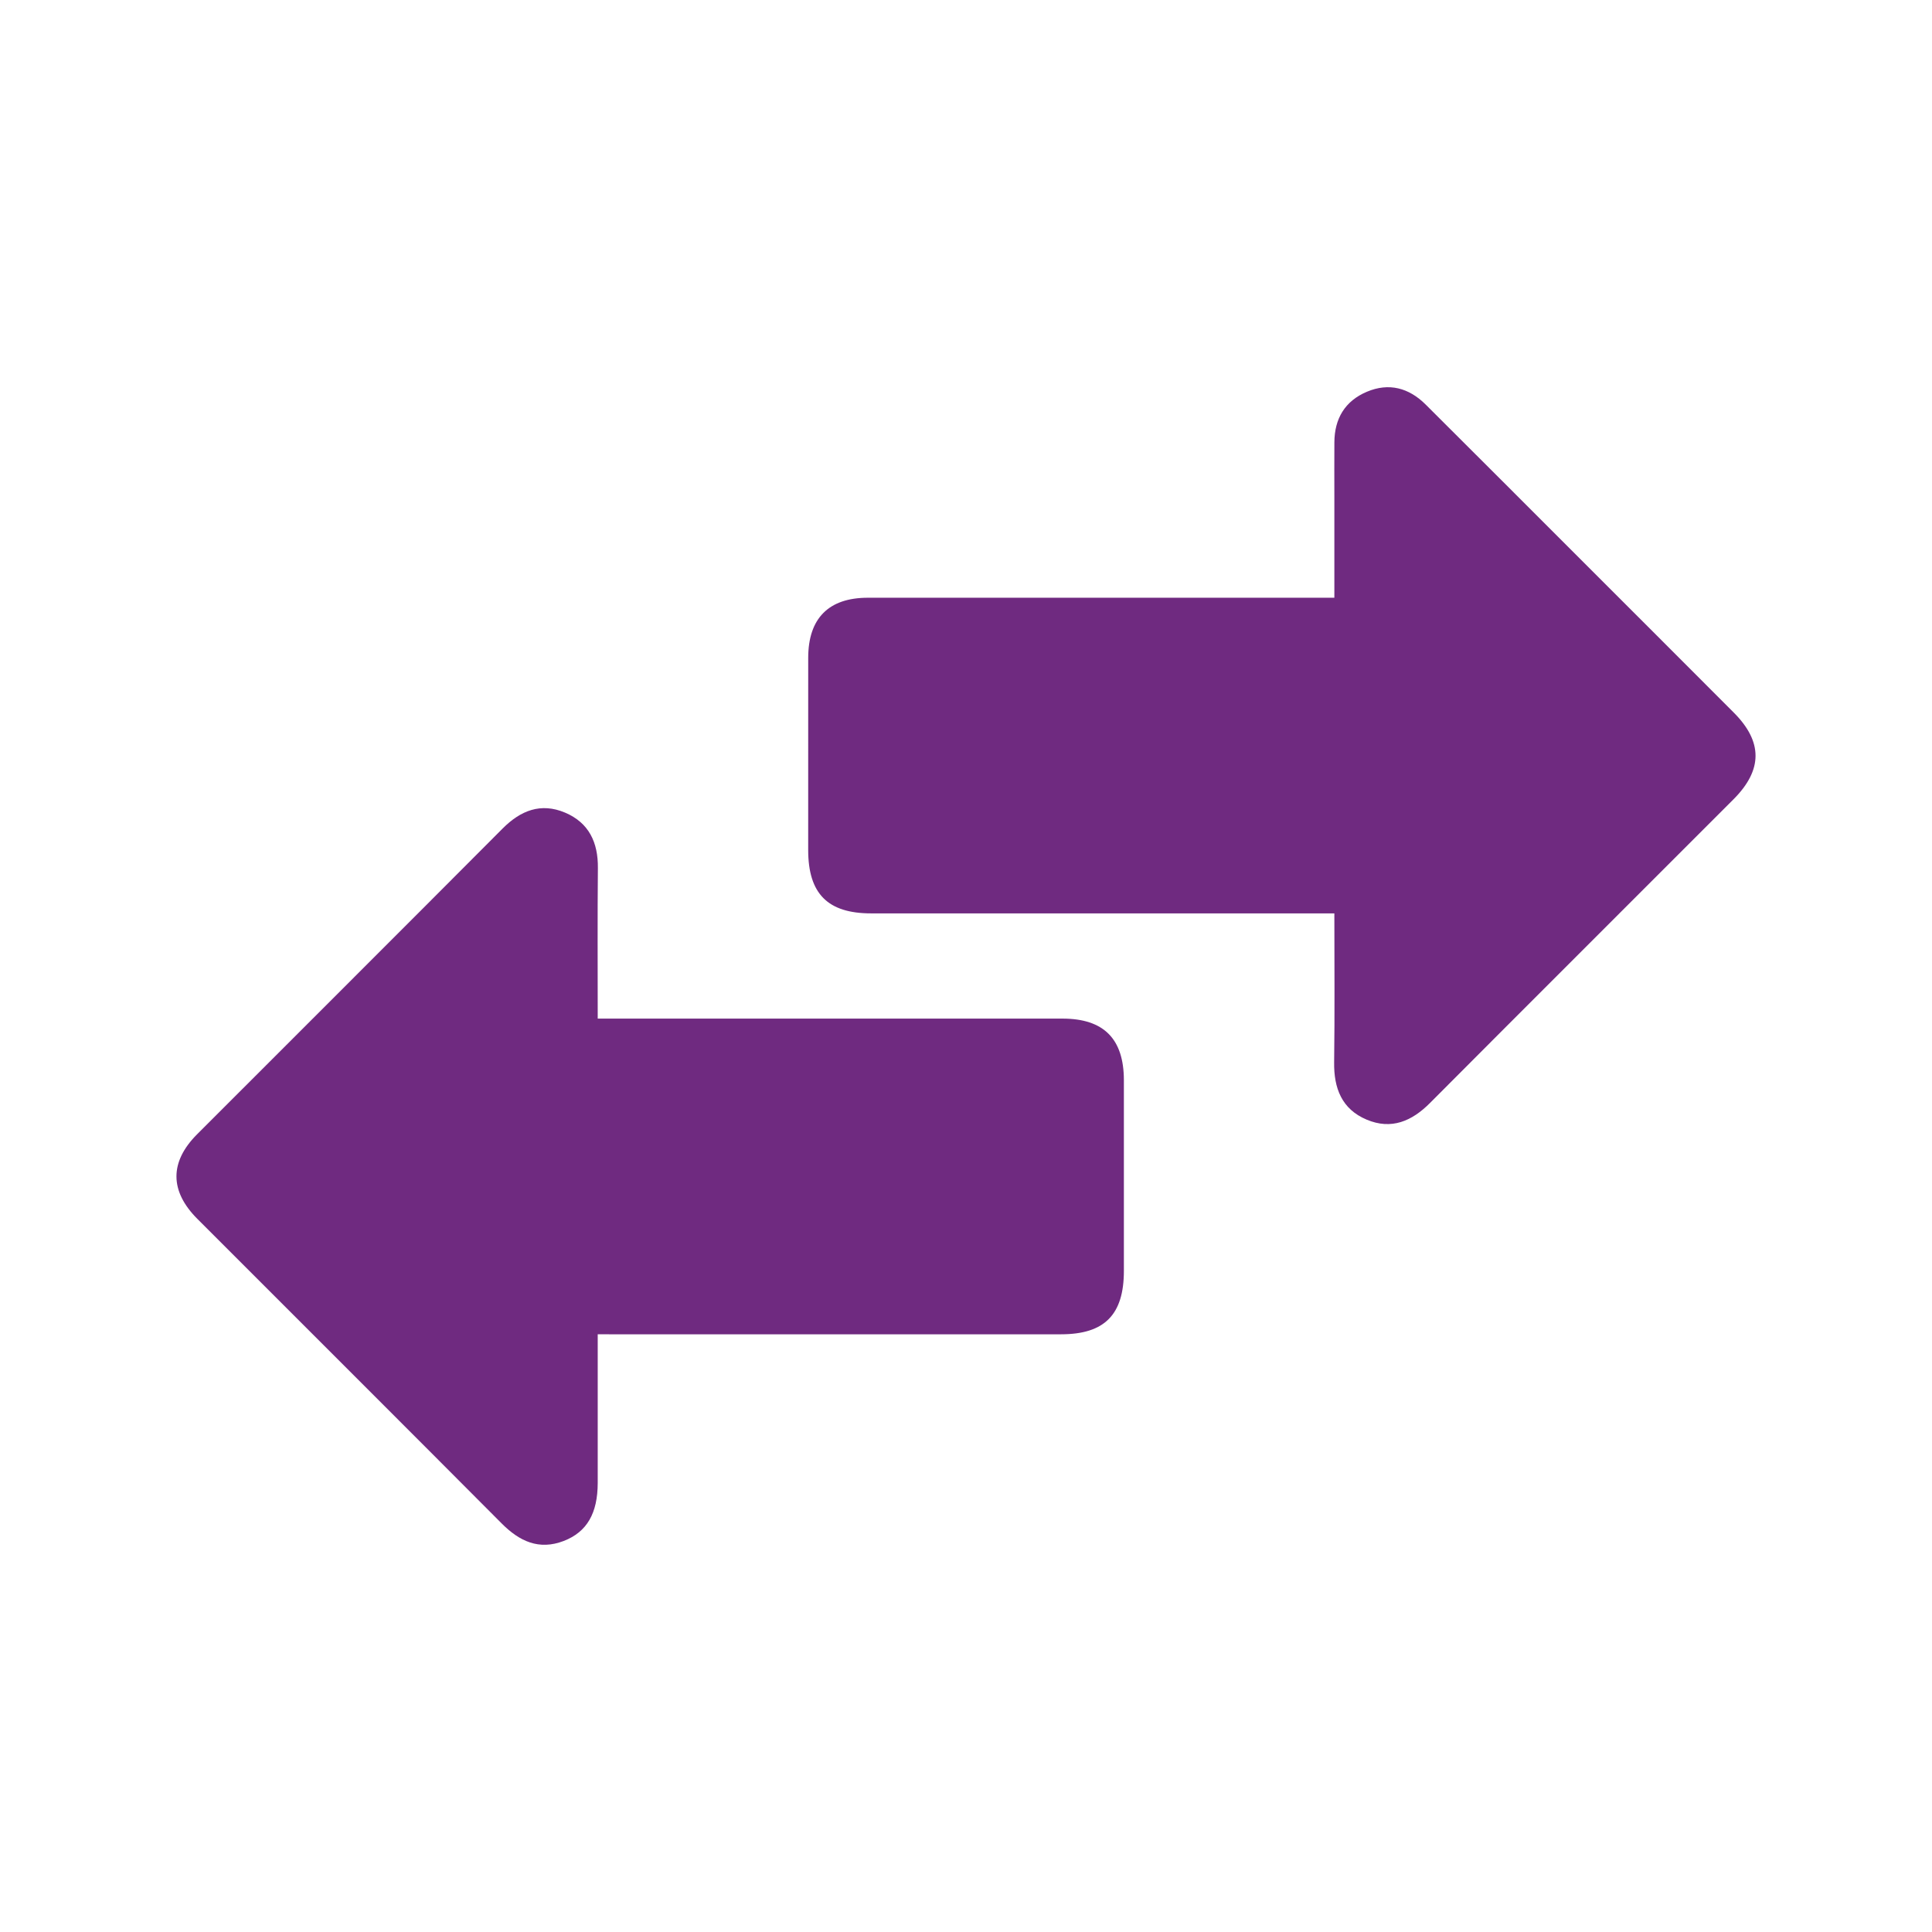 <svg xmlns="http://www.w3.org/2000/svg" xmlns:xlink="http://www.w3.org/1999/xlink" id="Layer_1" x="0px" y="0px" width="357.563px" height="357.563px" viewBox="0 0 357.563 357.563" xml:space="preserve"><g>	<path fill-rule="evenodd" clip-rule="evenodd" fill="#6F2A80" d="M246.955,169.043c-1.513,0-2.707,0-3.896,0  c-27.285,0-54.554,0-81.84,0c-8.025,0-11.64-3.639-11.644-11.724c0-11.864-0.01-23.723,0.004-35.596  c0.012-7.284,3.789-11.097,11.03-11.097c27.469-0.01,54.956-0.004,82.434-0.004c1.186,0,2.384,0,3.912,0c0-6.514,0-12.768,0-19.024  c0-3.244-0.02-6.484,0.004-9.737c0.02-4.383,1.963-7.648,6.012-9.356c4.09-1.732,7.782-0.716,10.87,2.352  c9.563,9.513,19.082,19.062,28.622,28.596c9.462,9.46,18.938,18.924,28.391,28.404c5.413,5.413,5.399,10.636-0.028,16.073  c-18.705,18.726-37.45,37.409-56.134,56.166c-3.382,3.415-7.187,5.056-11.775,3.112c-4.588-1.939-6.071-5.804-6.002-10.615  C247.036,187.575,246.955,178.549,246.955,169.043z"></path>	<path fill-rule="evenodd" clip-rule="evenodd" fill="#6F2A80" d="M110.622,246.942c0,9.487,0.008,18.503,0,27.522  c-0.01,5.591-1.978,9.061-6.287,10.727c-4.59,1.763-8.195,0.067-11.479-3.231c-18.741-18.824-37.561-37.589-56.335-56.381  c-5.135-5.143-5.15-10.536-0.046-15.65c18.85-18.865,37.73-37.697,56.55-56.593c3.323-3.335,7.057-4.832,11.542-2.945  c4.445,1.881,6.133,5.533,6.086,10.257c-0.085,9.124-0.031,18.243-0.031,27.87c1.257,0,2.417,0,3.576,0c27.478,0,54.956,0,82.443,0  c7.633,0,11.349,3.742,11.36,11.395c0,11.761,0,23.522,0,35.288c0,8.124-3.58,11.736-11.622,11.742c-27.276,0-54.563,0-81.832,0  C113.351,246.942,112.162,246.942,110.622,246.942z"></path></g></svg>